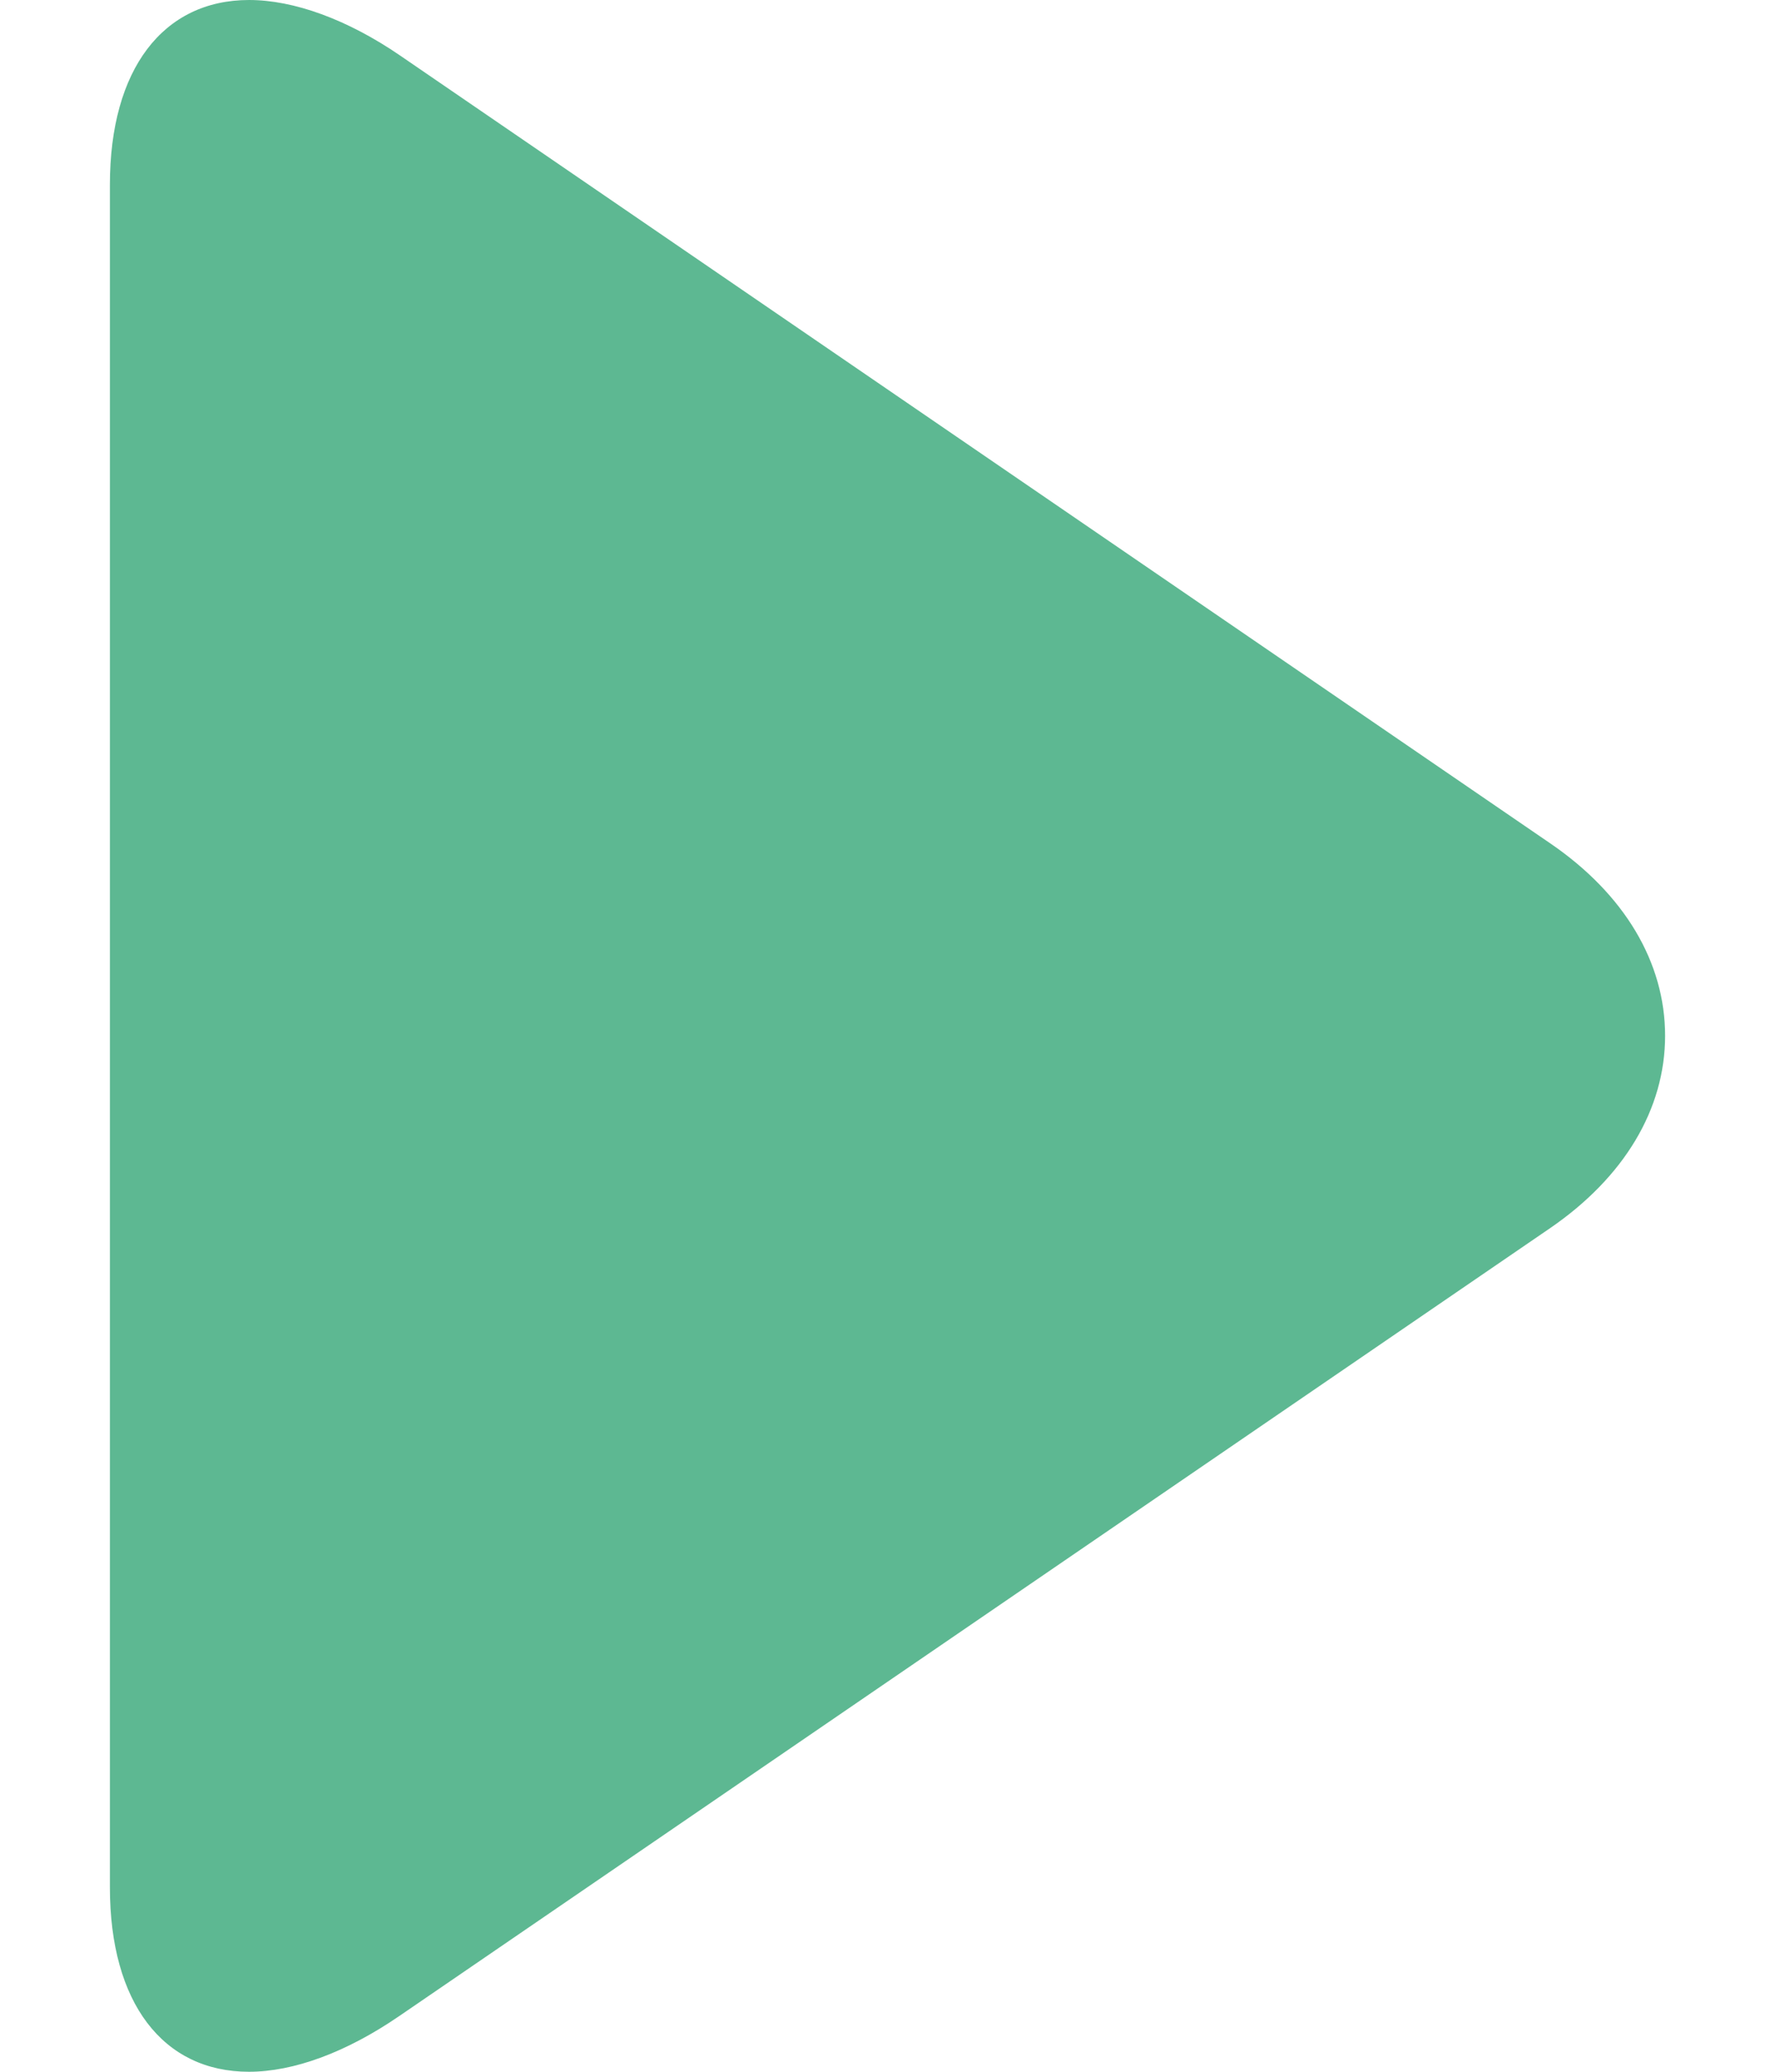 <svg width="12" height="14" viewBox="0 0 12 14" fill="none" xmlns="http://www.w3.org/2000/svg">
<path d="M10.482 5.7L2.706 0.376C2.347 0.13 1.985 0 1.684 0C1.103 0 0.743 0.467 0.743 1.248V12.754C0.743 13.534 1.102 14 1.683 14C1.984 14 2.34 13.87 2.7 13.623L10.48 8.299C10.98 7.956 11.257 7.495 11.257 6.999C11.257 6.504 10.983 6.043 10.482 5.7Z" fill="#5DB892"/>
</svg>
